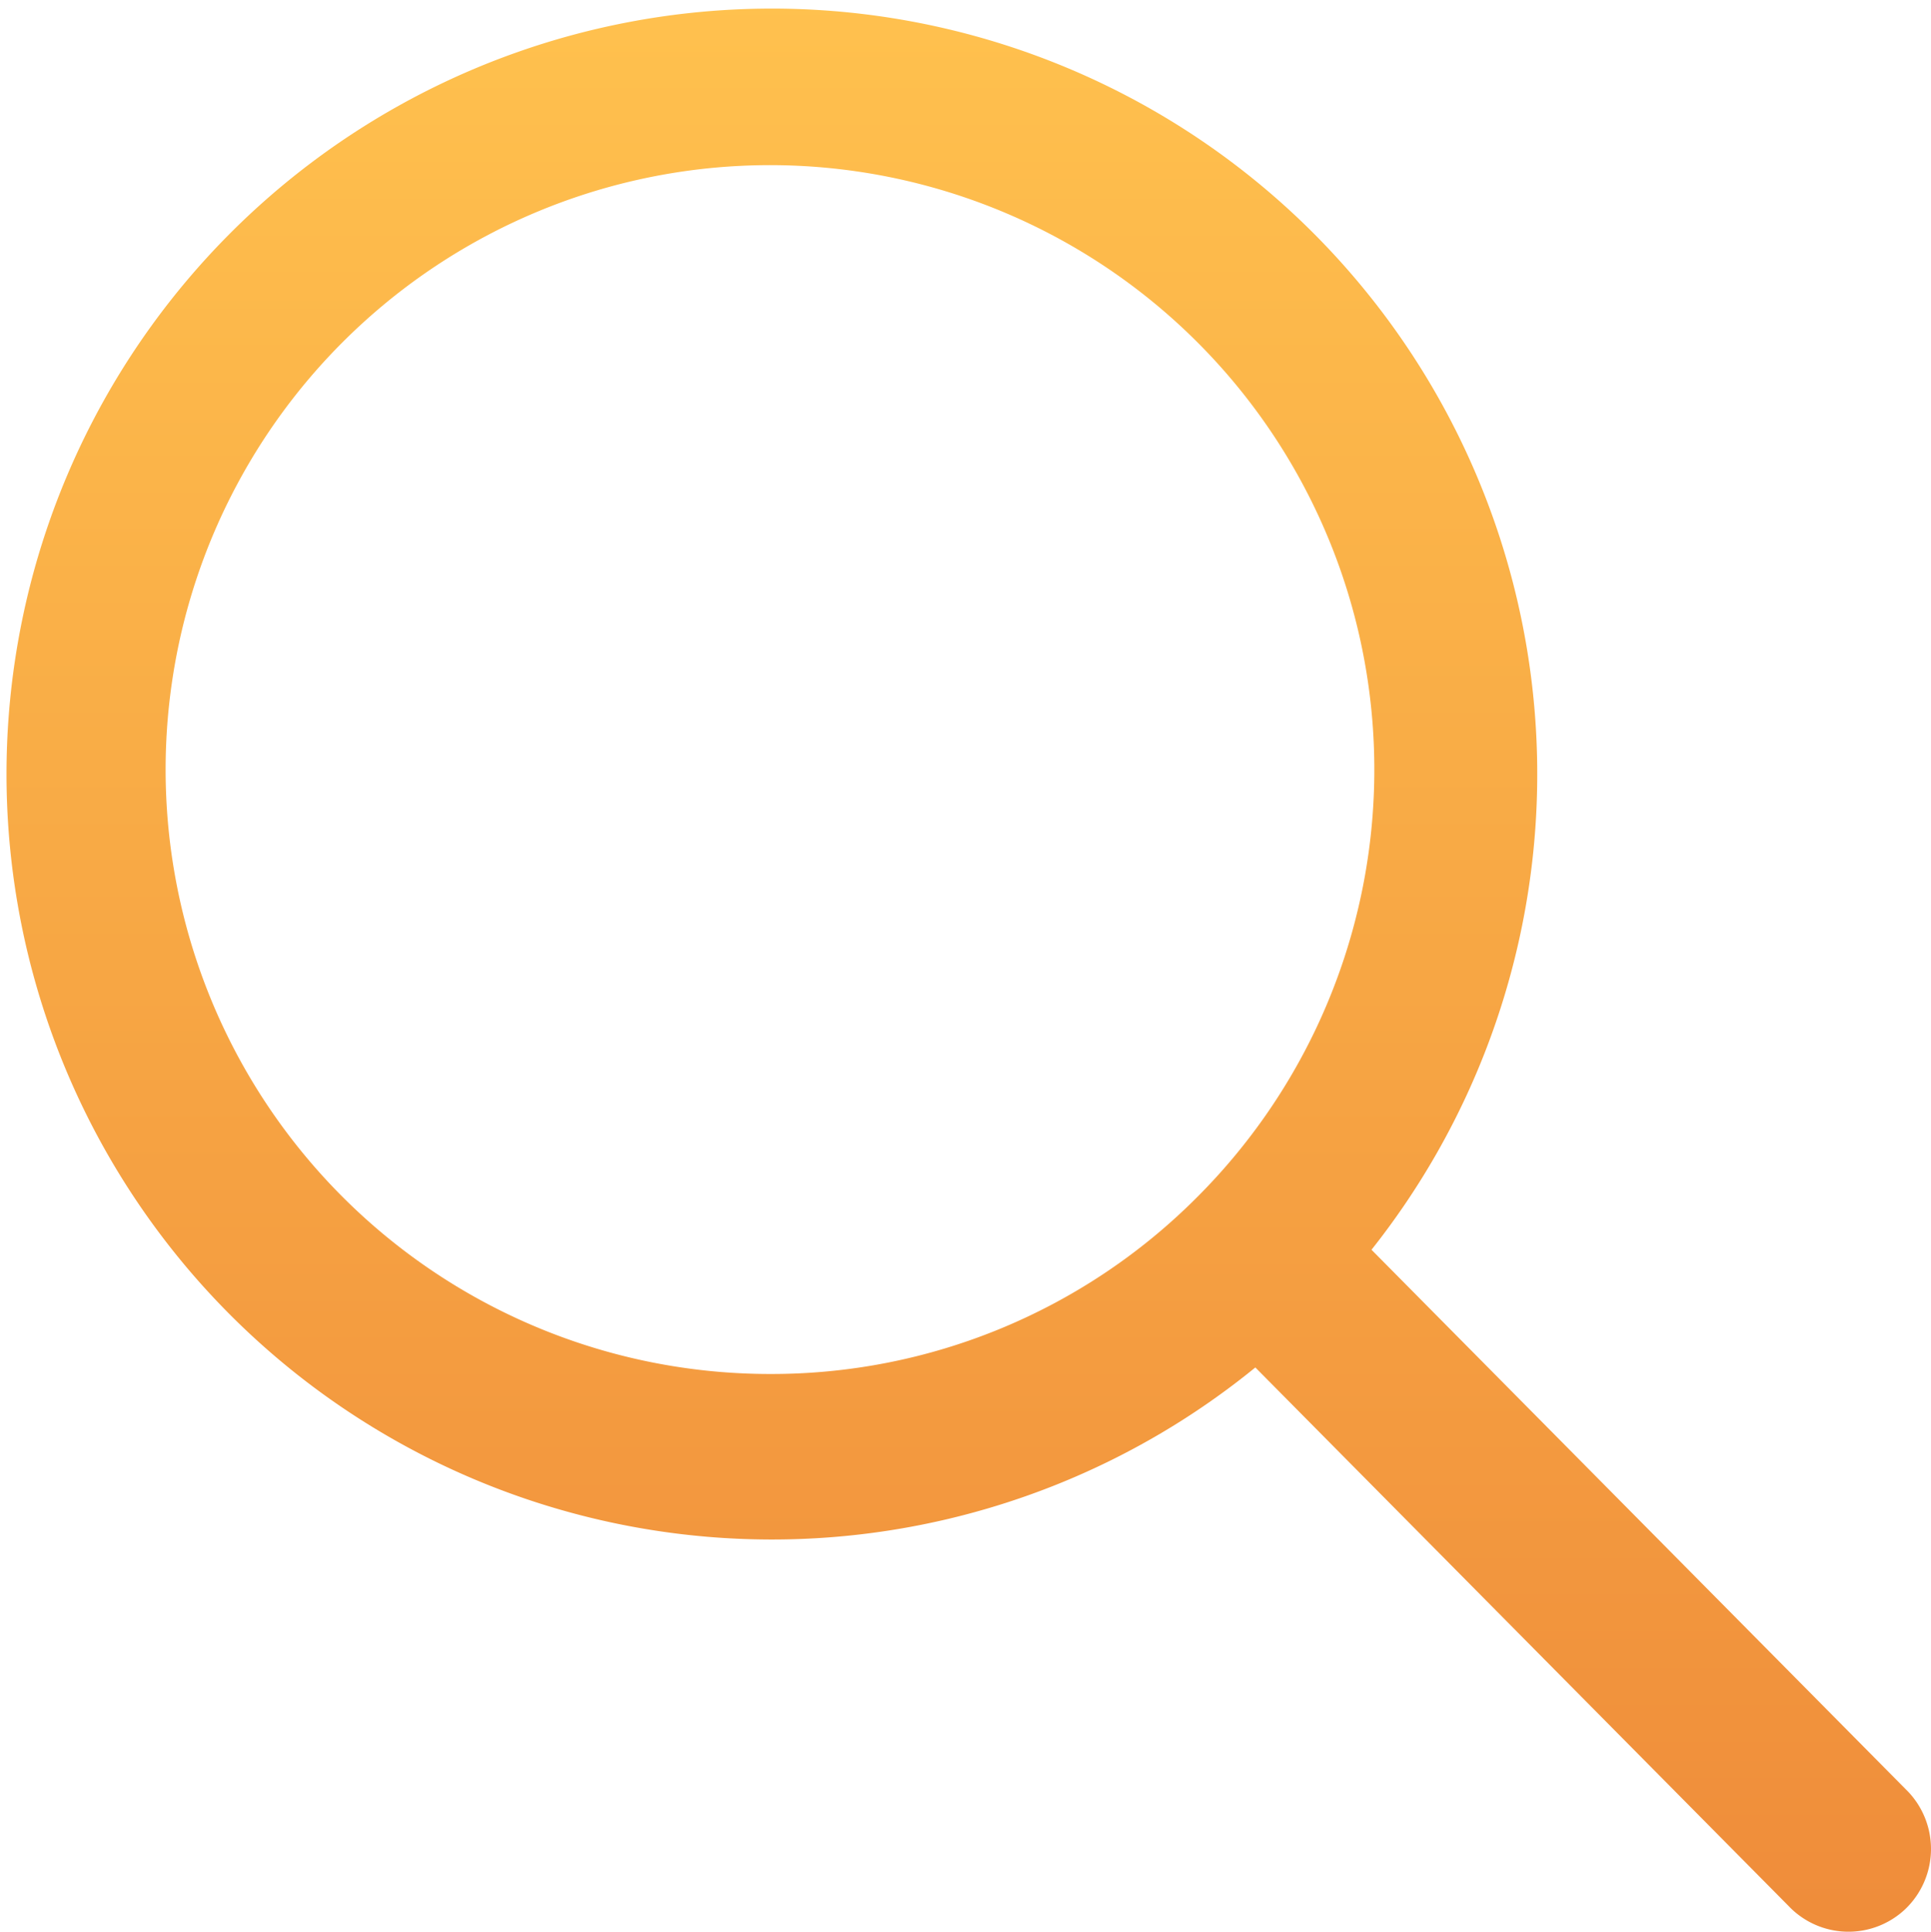 <svg xmlns="http://www.w3.org/2000/svg" xmlns:xlink="http://www.w3.org/1999/xlink" width="39" height="39.01" viewBox="0 0 39 39.01">
  <defs>
    <linearGradient id="linear-gradient" x1="0.5" x2="0.5" y2="1" gradientUnits="objectBoundingBox">
      <stop offset="0" stop-color="#ffc14e"/>
      <stop offset="1" stop-color="#ef8c3a"/>
    </linearGradient>
  </defs>
  <path id="Icon_ionic-ios-search" data-name="Icon ionic-ios-search" d="M43.042,40.679,32.2,29.731a15.458,15.458,0,1,0-2.346,2.377L40.625,42.985a1.669,1.669,0,0,0,2.356.061A1.68,1.68,0,0,0,43.042,40.679ZM20.049,32.24a12.206,12.206,0,1,1,8.633-3.575A12.13,12.13,0,0,1,20.049,32.24Z" transform="translate(-4.5 -4.493)" fill="url(#linear-gradient)"/>
</svg>
